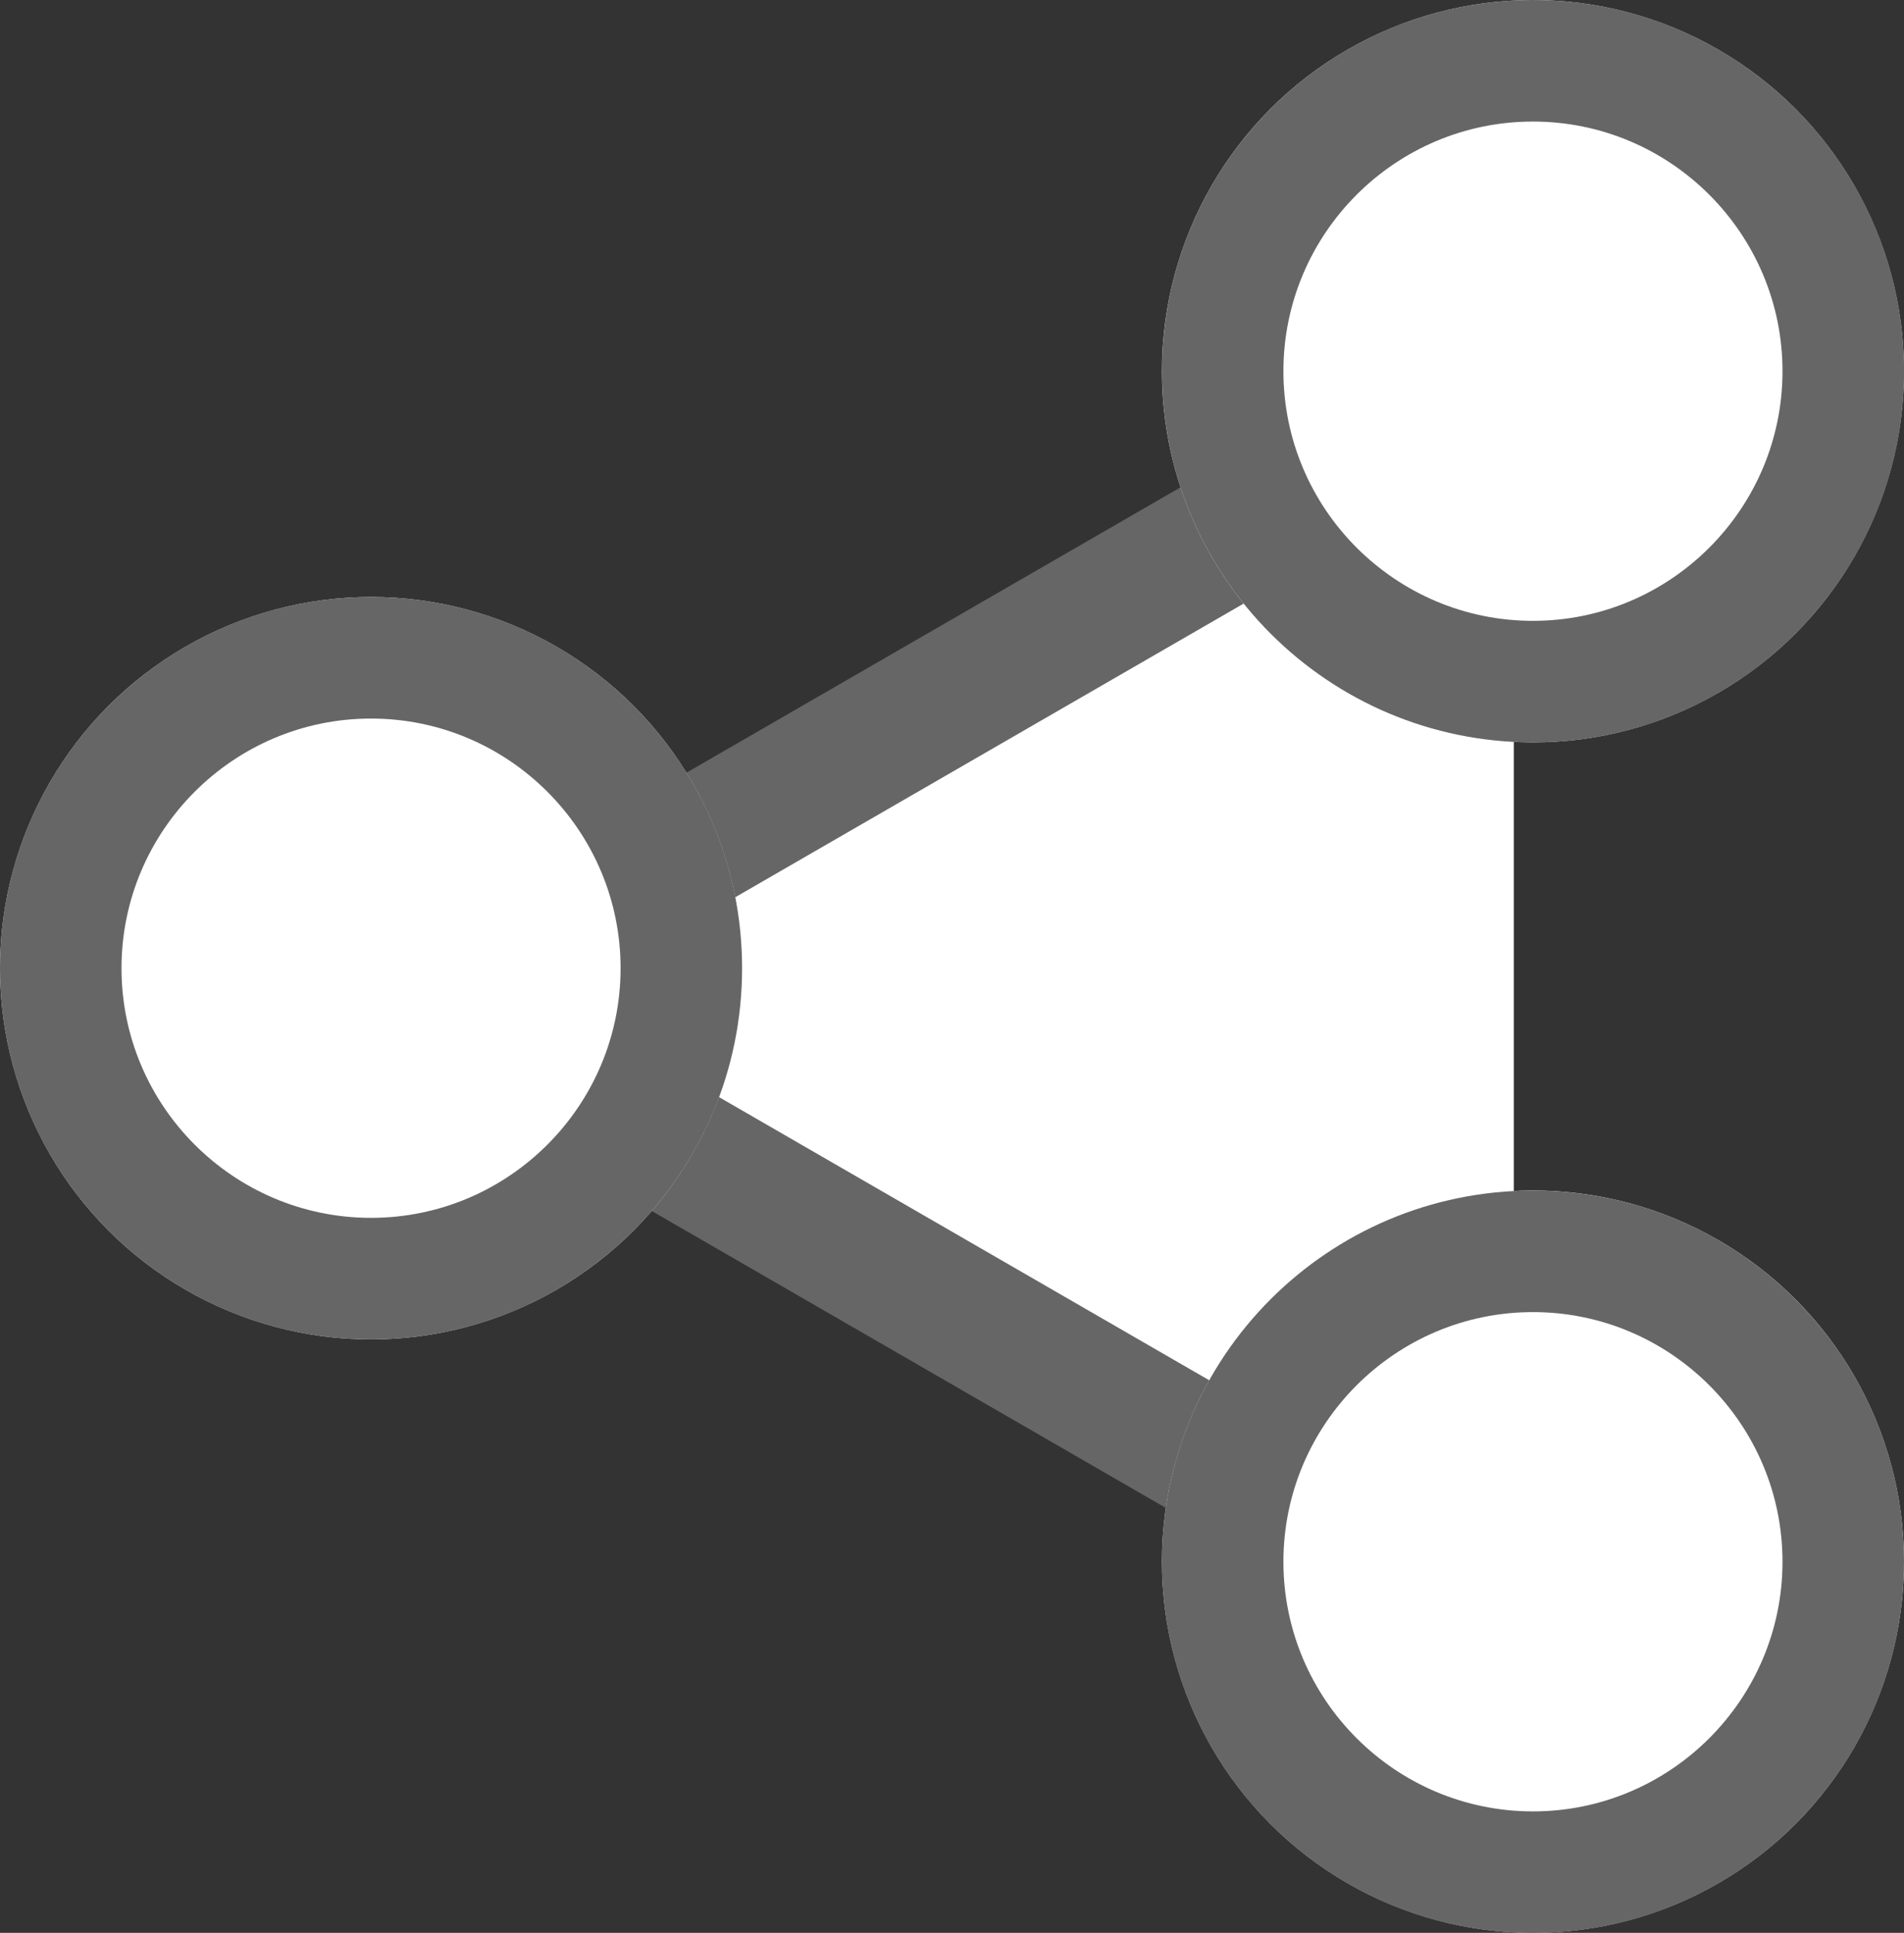 <?xml version="1.0" encoding="UTF-8"?><svg id="uuid-d60342b4-01fa-46c3-8722-59350ff301aa" xmlns="http://www.w3.org/2000/svg" viewBox="0 0 203.72 206.72"><rect x="0" y="0" width="203.72" height="206.72" fill="#333333" stroke="none"/><defs><style>.uuid-0522a274-b3e3-4295-a2a9-b2ee0dfece58{fill:#fff;}.uuid-e2308ae3-b4bf-4295-a422-7560c20d2ab9{fill:#666;}</style></defs><rect class="uuid-e2308ae3-b4bf-4295-a422-7560c20d2ab9" x="154.9" y="39.7" width="14.15" height="14.56"/><polyline class="uuid-0522a274-b3e3-4295-a2a9-b2ee0dfece58" points="161.97 39.7 45.14 107.15 161.97 174.6"/><polygon class="uuid-e2308ae3-b4bf-4295-a422-7560c20d2ab9" points="158.44 180.73 30.99 107.15 158.44 33.57 165.51 45.82 59.29 107.15 165.51 168.48 158.44 180.73"/><circle class="uuid-0522a274-b3e3-4295-a2a9-b2ee0dfece58" cx="39.7" cy="103.55" r="39.7"/><path class="uuid-e2308ae3-b4bf-4295-a422-7560c20d2ab9" d="m39.7,76.85c14.72,0,26.7,11.98,26.7,26.7s-11.98,26.7-26.7,26.7-26.7-11.98-26.7-26.7,11.98-26.7,26.7-26.7m0-13C17.77,63.85,0,81.62,0,103.55s17.77,39.7,39.7,39.7,39.7-17.77,39.7-39.7-17.77-39.7-39.7-39.7h0Z"/><circle class="uuid-0522a274-b3e3-4295-a2a9-b2ee0dfece58" cx="164.02" cy="39.7" r="39.7"/><path class="uuid-e2308ae3-b4bf-4295-a422-7560c20d2ab9" d="m164.02,13c14.72,0,26.7,11.98,26.7,26.7s-11.98,26.7-26.7,26.7-26.7-11.98-26.7-26.7,11.98-26.7,26.7-26.7M164.02,0C142.1,0,124.33,17.77,124.33,39.7s17.77,39.7,39.7,39.7,39.7-17.77,39.7-39.7S185.95,0,164.02,0h0Z"/><circle class="uuid-0522a274-b3e3-4295-a2a9-b2ee0dfece58" cx="164.02" cy="167.02" r="39.7"/><path class="uuid-e2308ae3-b4bf-4295-a422-7560c20d2ab9" d="m164.02,140.33c14.72,0,26.7,11.98,26.7,26.7s-11.98,26.7-26.7,26.7-26.7-11.98-26.7-26.7,11.98-26.7,26.7-26.7m0-13c-21.92,0-39.7,17.77-39.7,39.7s17.77,39.7,39.7,39.7,39.7-17.77,39.7-39.7-17.77-39.7-39.7-39.7h0Z"/></svg>